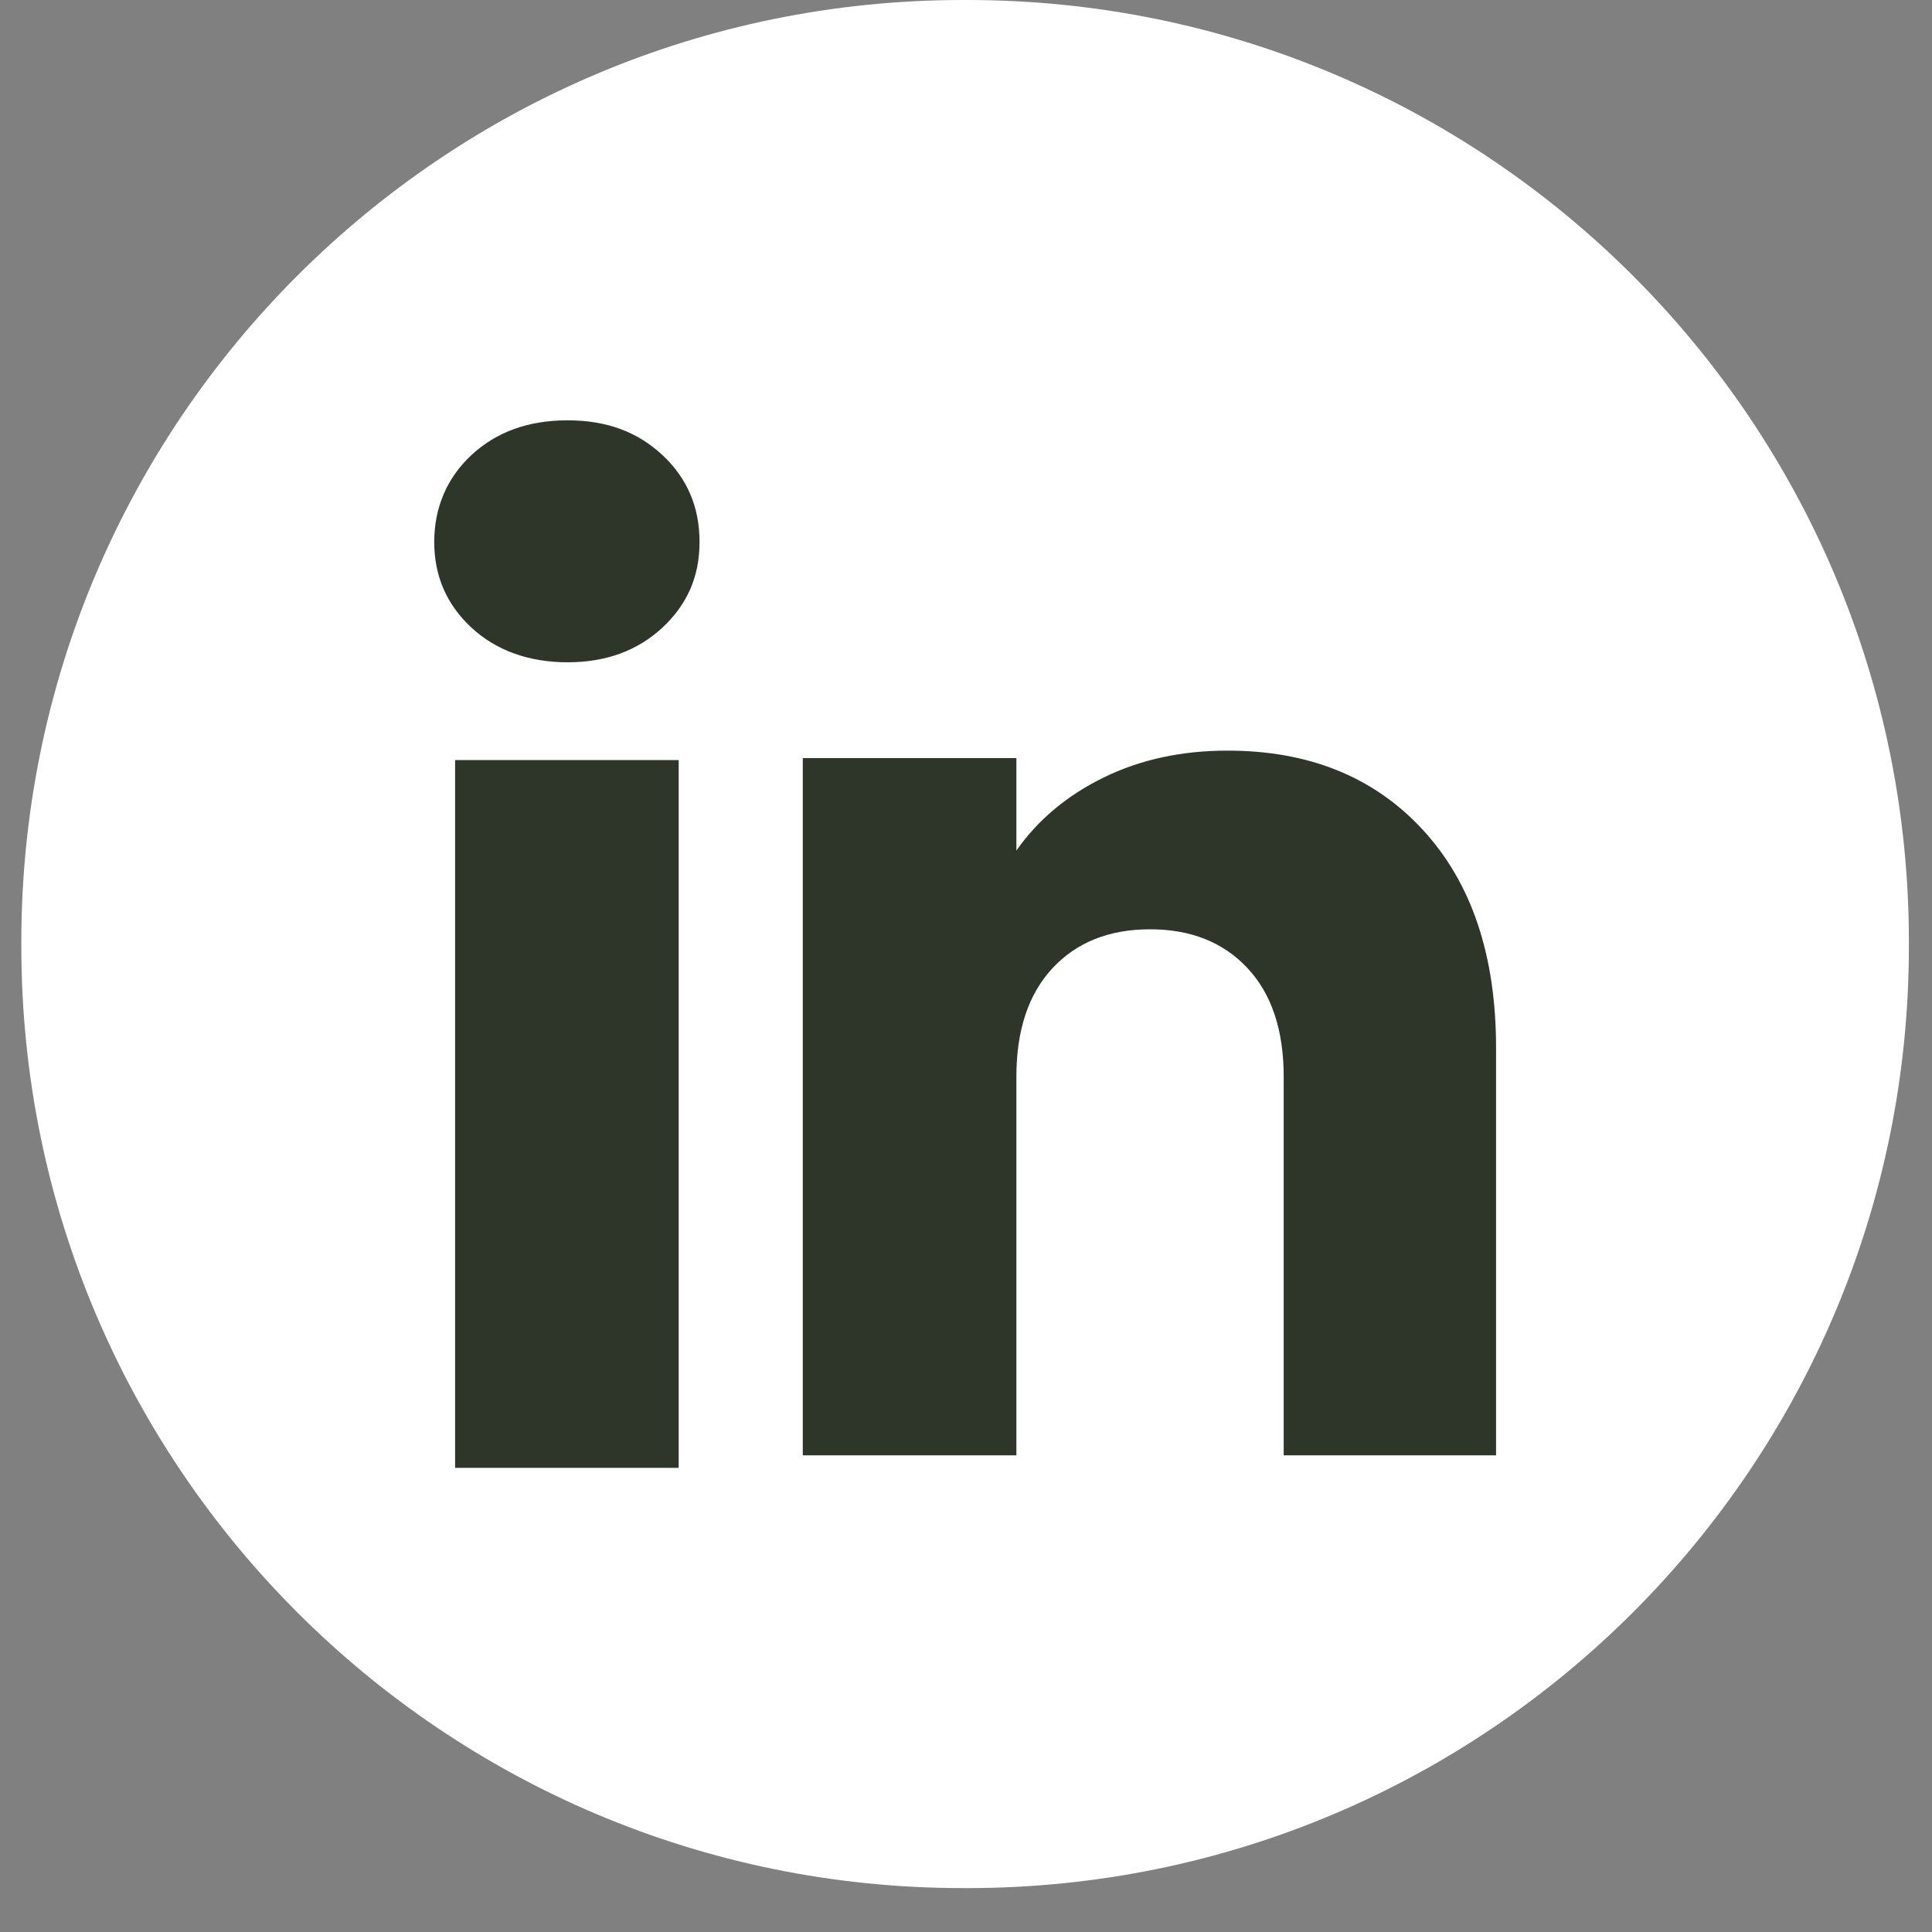 <svg width="25" height="25" viewBox="0 0 25 25" fill="none" xmlns="http://www.w3.org/2000/svg">
<rect x="0" y="0" width="25" height="25" fill="#808080" stroke="none"/>
<path d="M12.516 0H12.461C5.731 0 0.276 5.457 0.276 12.188V12.244C0.276 18.975 5.731 24.432 12.461 24.432H12.516C19.246 24.432 24.701 18.975 24.701 12.244V12.188C24.701 5.457 19.246 0 12.516 0Z" fill="white"/>
<path d="M6.101 8.122C5.779 7.823 5.619 7.453 5.619 7.013C5.619 6.573 5.78 6.187 6.101 5.888C6.423 5.589 6.837 5.439 7.344 5.439C7.852 5.439 8.25 5.589 8.571 5.888C8.892 6.186 9.052 6.562 9.052 7.013C9.052 7.464 8.891 7.823 8.571 8.122C8.249 8.42 7.841 8.57 7.344 8.57C6.848 8.57 6.423 8.42 6.101 8.122ZM8.782 9.835V18.994H5.889V9.835H8.782Z" fill="#2E3529"/>
<path d="M18.413 10.74C19.044 11.425 19.359 12.365 19.359 13.561V18.832H16.611V13.933C16.611 13.329 16.454 12.86 16.142 12.527C15.83 12.193 15.409 12.025 14.882 12.025C14.354 12.025 13.933 12.192 13.621 12.527C13.309 12.86 13.152 13.329 13.152 13.933V18.832H10.388V9.81H13.152V11.006C13.432 10.607 13.809 10.292 14.283 10.06C14.758 9.828 15.291 9.713 15.884 9.713C16.94 9.713 17.783 10.055 18.413 10.74Z" fill="#2E3529"/>
</svg>
